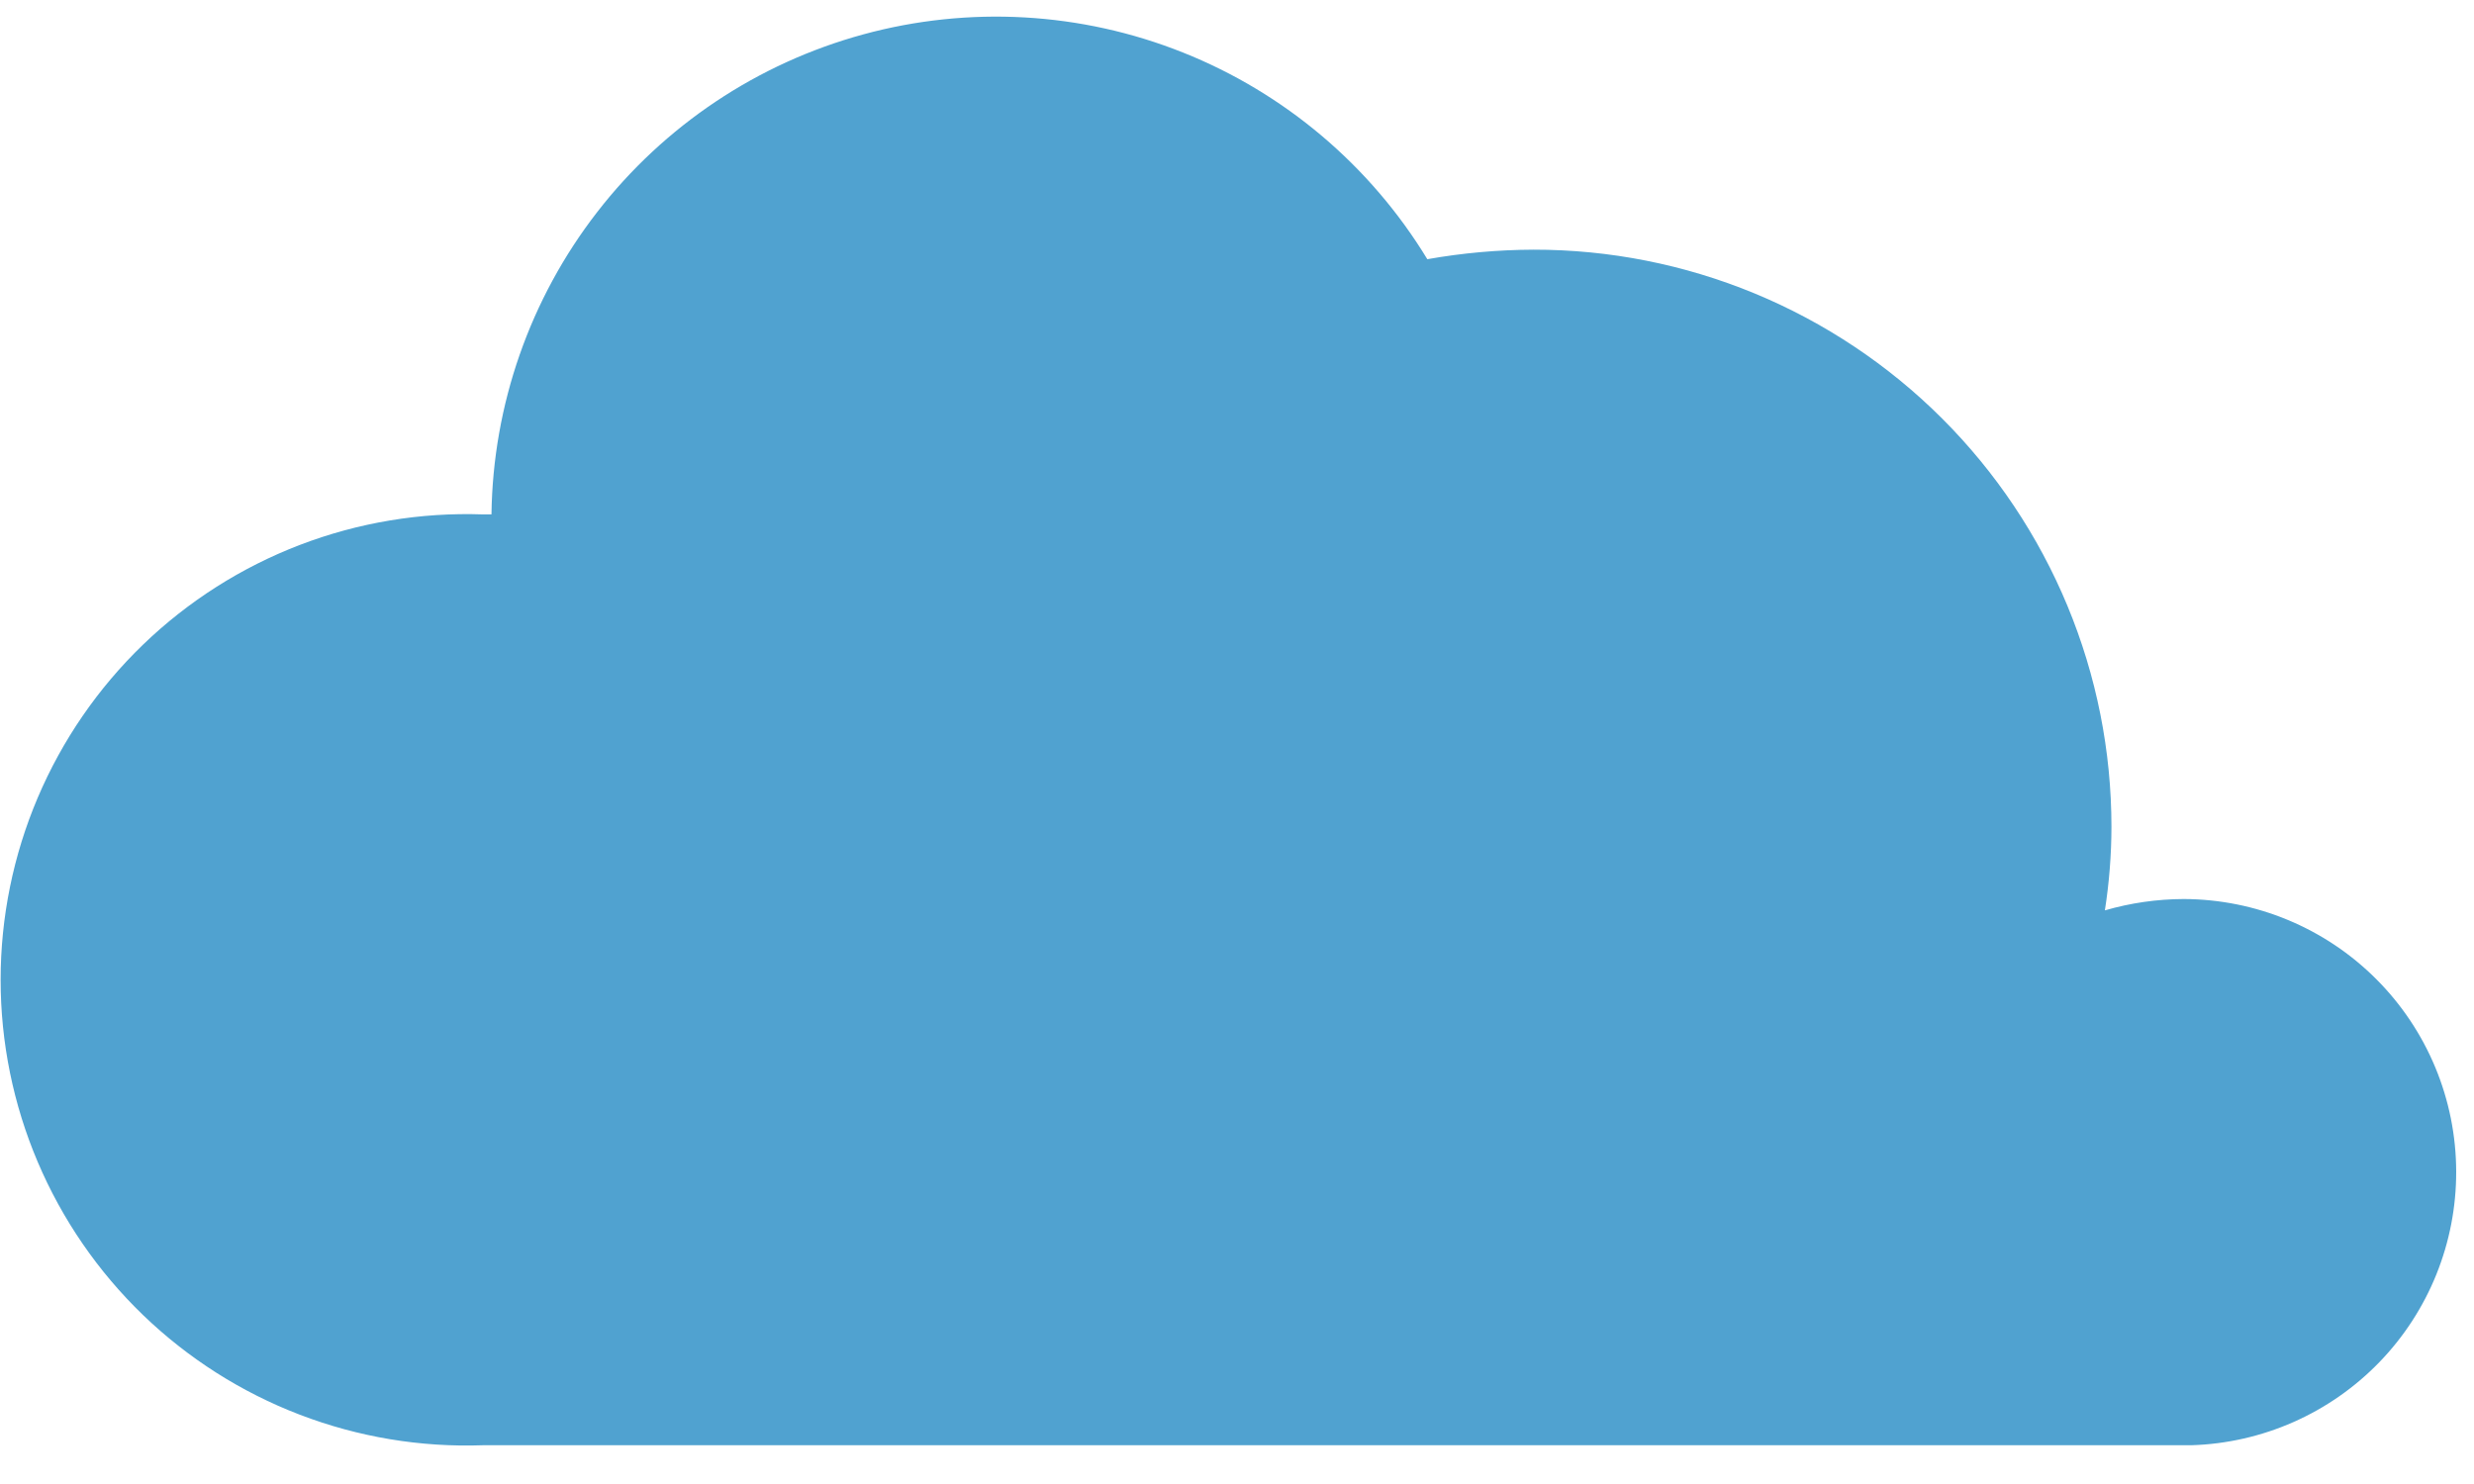 <?xml version="1.0" encoding="UTF-8"?> <svg xmlns="http://www.w3.org/2000/svg" width="55" height="33" viewBox="0 0 55 33" fill="none"> <path d="M54.604 26.052C54.601 24.446 53.961 22.907 52.825 21.771C51.69 20.635 50.151 19.996 48.544 19.992C47.952 19.994 47.363 20.079 46.794 20.244C46.89 19.63 46.939 19.009 46.94 18.388C46.94 16.701 46.608 15.031 45.962 13.473C45.316 11.915 44.369 10.499 43.176 9.307C41.983 8.115 40.566 7.17 39.007 6.525C37.448 5.881 35.778 5.55 34.091 5.552C33.3 5.555 32.51 5.626 31.731 5.764C30.466 3.683 28.559 2.069 26.297 1.167C24.035 0.265 21.54 0.124 19.191 0.765C16.841 1.406 14.764 2.794 13.273 4.72C11.782 6.646 10.958 9.004 10.926 11.439H10.74C9.35 11.39 7.964 11.62 6.665 12.118C5.366 12.616 4.18 13.37 3.179 14.336C2.178 15.302 1.382 16.46 0.838 17.74C0.294 19.021 0.014 20.398 0.014 21.789C0.014 23.18 0.294 24.557 0.838 25.837C1.382 27.118 2.178 28.276 3.179 29.242C4.18 30.207 5.366 30.962 6.665 31.459C7.964 31.957 9.35 32.188 10.74 32.138H48.717C50.297 32.09 51.797 31.427 52.896 30.291C53.996 29.154 54.608 27.633 54.604 26.052Z" fill="#50A2D0"></path> </svg> 